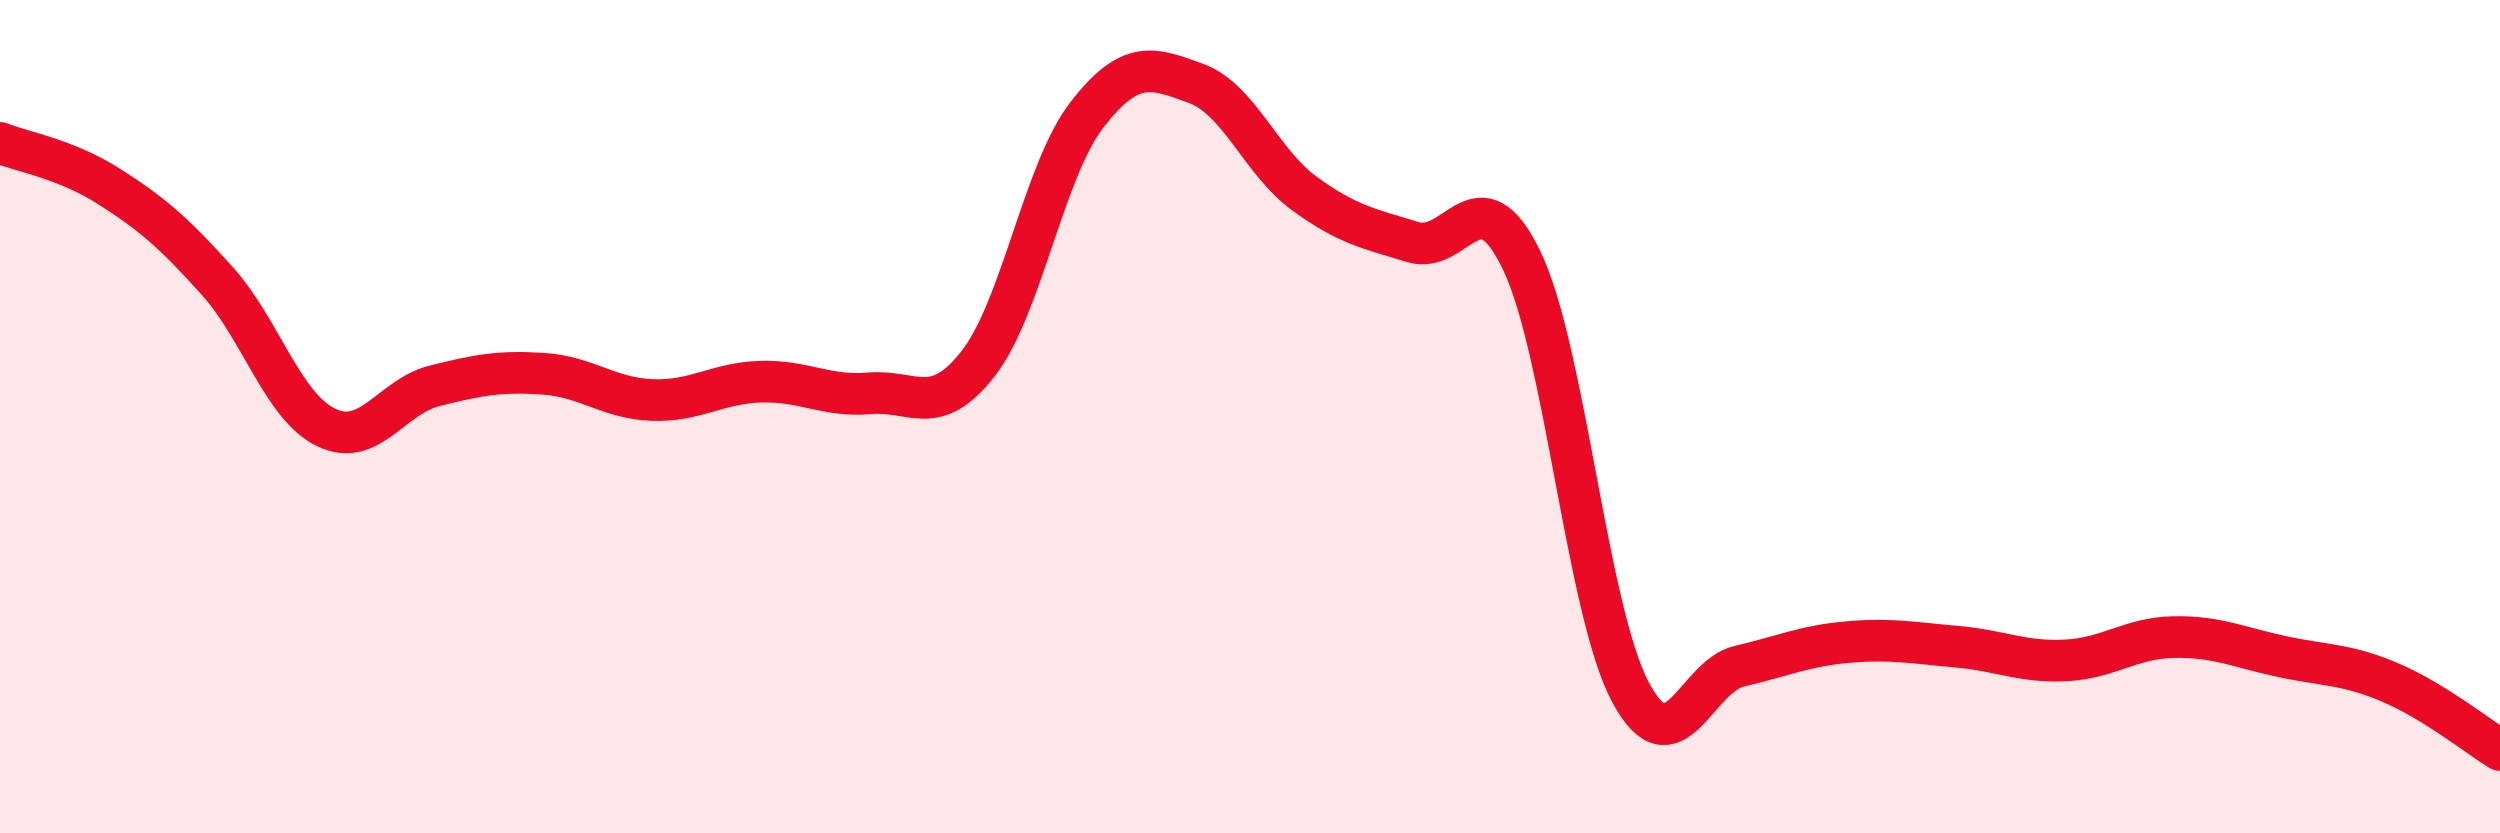 
    <svg width="60" height="20" viewBox="0 0 60 20" xmlns="http://www.w3.org/2000/svg">
      <path
        d="M 0,3.43 C 0.52,3.64 1.57,3.81 2.61,4.47 C 3.65,5.13 4.18,5.59 5.22,6.75 C 6.26,7.91 6.79,9.76 7.83,10.26 C 8.87,10.76 9.39,9.52 10.43,9.26 C 11.47,9 12,8.9 13.04,8.97 C 14.08,9.04 14.61,9.56 15.65,9.6 C 16.69,9.64 17.22,9.19 18.26,9.16 C 19.3,9.13 19.83,9.53 20.87,9.44 C 21.91,9.35 22.44,10.06 23.48,8.72 C 24.52,7.38 25.05,4.09 26.09,2.75 C 27.13,1.41 27.66,1.62 28.7,2 C 29.74,2.38 30.26,3.88 31.3,4.64 C 32.34,5.4 32.87,5.49 33.91,5.81 C 34.95,6.13 35.48,4.09 36.52,6.25 C 37.56,8.41 38.09,14.66 39.13,16.61 C 40.17,18.56 40.7,16.23 41.74,15.99 C 42.78,15.75 43.31,15.5 44.35,15.41 C 45.39,15.32 45.92,15.43 46.96,15.52 C 48,15.61 48.53,15.9 49.57,15.85 C 50.61,15.8 51.13,15.31 52.17,15.29 C 53.21,15.27 53.74,15.54 54.78,15.76 C 55.82,15.98 56.35,15.94 57.39,16.39 C 58.43,16.84 59.48,17.68 60,18L60 20L0 20Z"
        fill="#EB0A25"
        opacity="0.1"
        stroke-linecap="round"
        stroke-linejoin="round"
      />
      <path
        d="M 0,3.43 C 0.52,3.64 1.57,3.81 2.61,4.47 C 3.65,5.13 4.18,5.59 5.22,6.75 C 6.26,7.91 6.79,9.76 7.83,10.26 C 8.87,10.76 9.39,9.52 10.43,9.26 C 11.47,9 12,8.9 13.04,8.97 C 14.08,9.04 14.61,9.56 15.65,9.6 C 16.69,9.64 17.22,9.19 18.26,9.16 C 19.3,9.13 19.83,9.53 20.87,9.44 C 21.91,9.35 22.44,10.06 23.48,8.72 C 24.52,7.38 25.05,4.09 26.09,2.75 C 27.13,1.41 27.66,1.62 28.7,2 C 29.74,2.38 30.26,3.88 31.3,4.64 C 32.34,5.4 32.87,5.49 33.91,5.81 C 34.95,6.13 35.48,4.09 36.52,6.25 C 37.56,8.41 38.09,14.66 39.13,16.61 C 40.17,18.56 40.7,16.23 41.74,15.99 C 42.78,15.75 43.31,15.5 44.35,15.41 C 45.39,15.32 45.92,15.43 46.96,15.52 C 48,15.61 48.53,15.9 49.57,15.85 C 50.61,15.8 51.13,15.31 52.17,15.29 C 53.21,15.27 53.74,15.54 54.78,15.76 C 55.82,15.98 56.35,15.94 57.39,16.39 C 58.43,16.84 59.48,17.68 60,18"
        stroke="#EB0A25"
        stroke-width="1"
        fill="none"
        stroke-linecap="round"
        stroke-linejoin="round"
      />
    </svg>
  